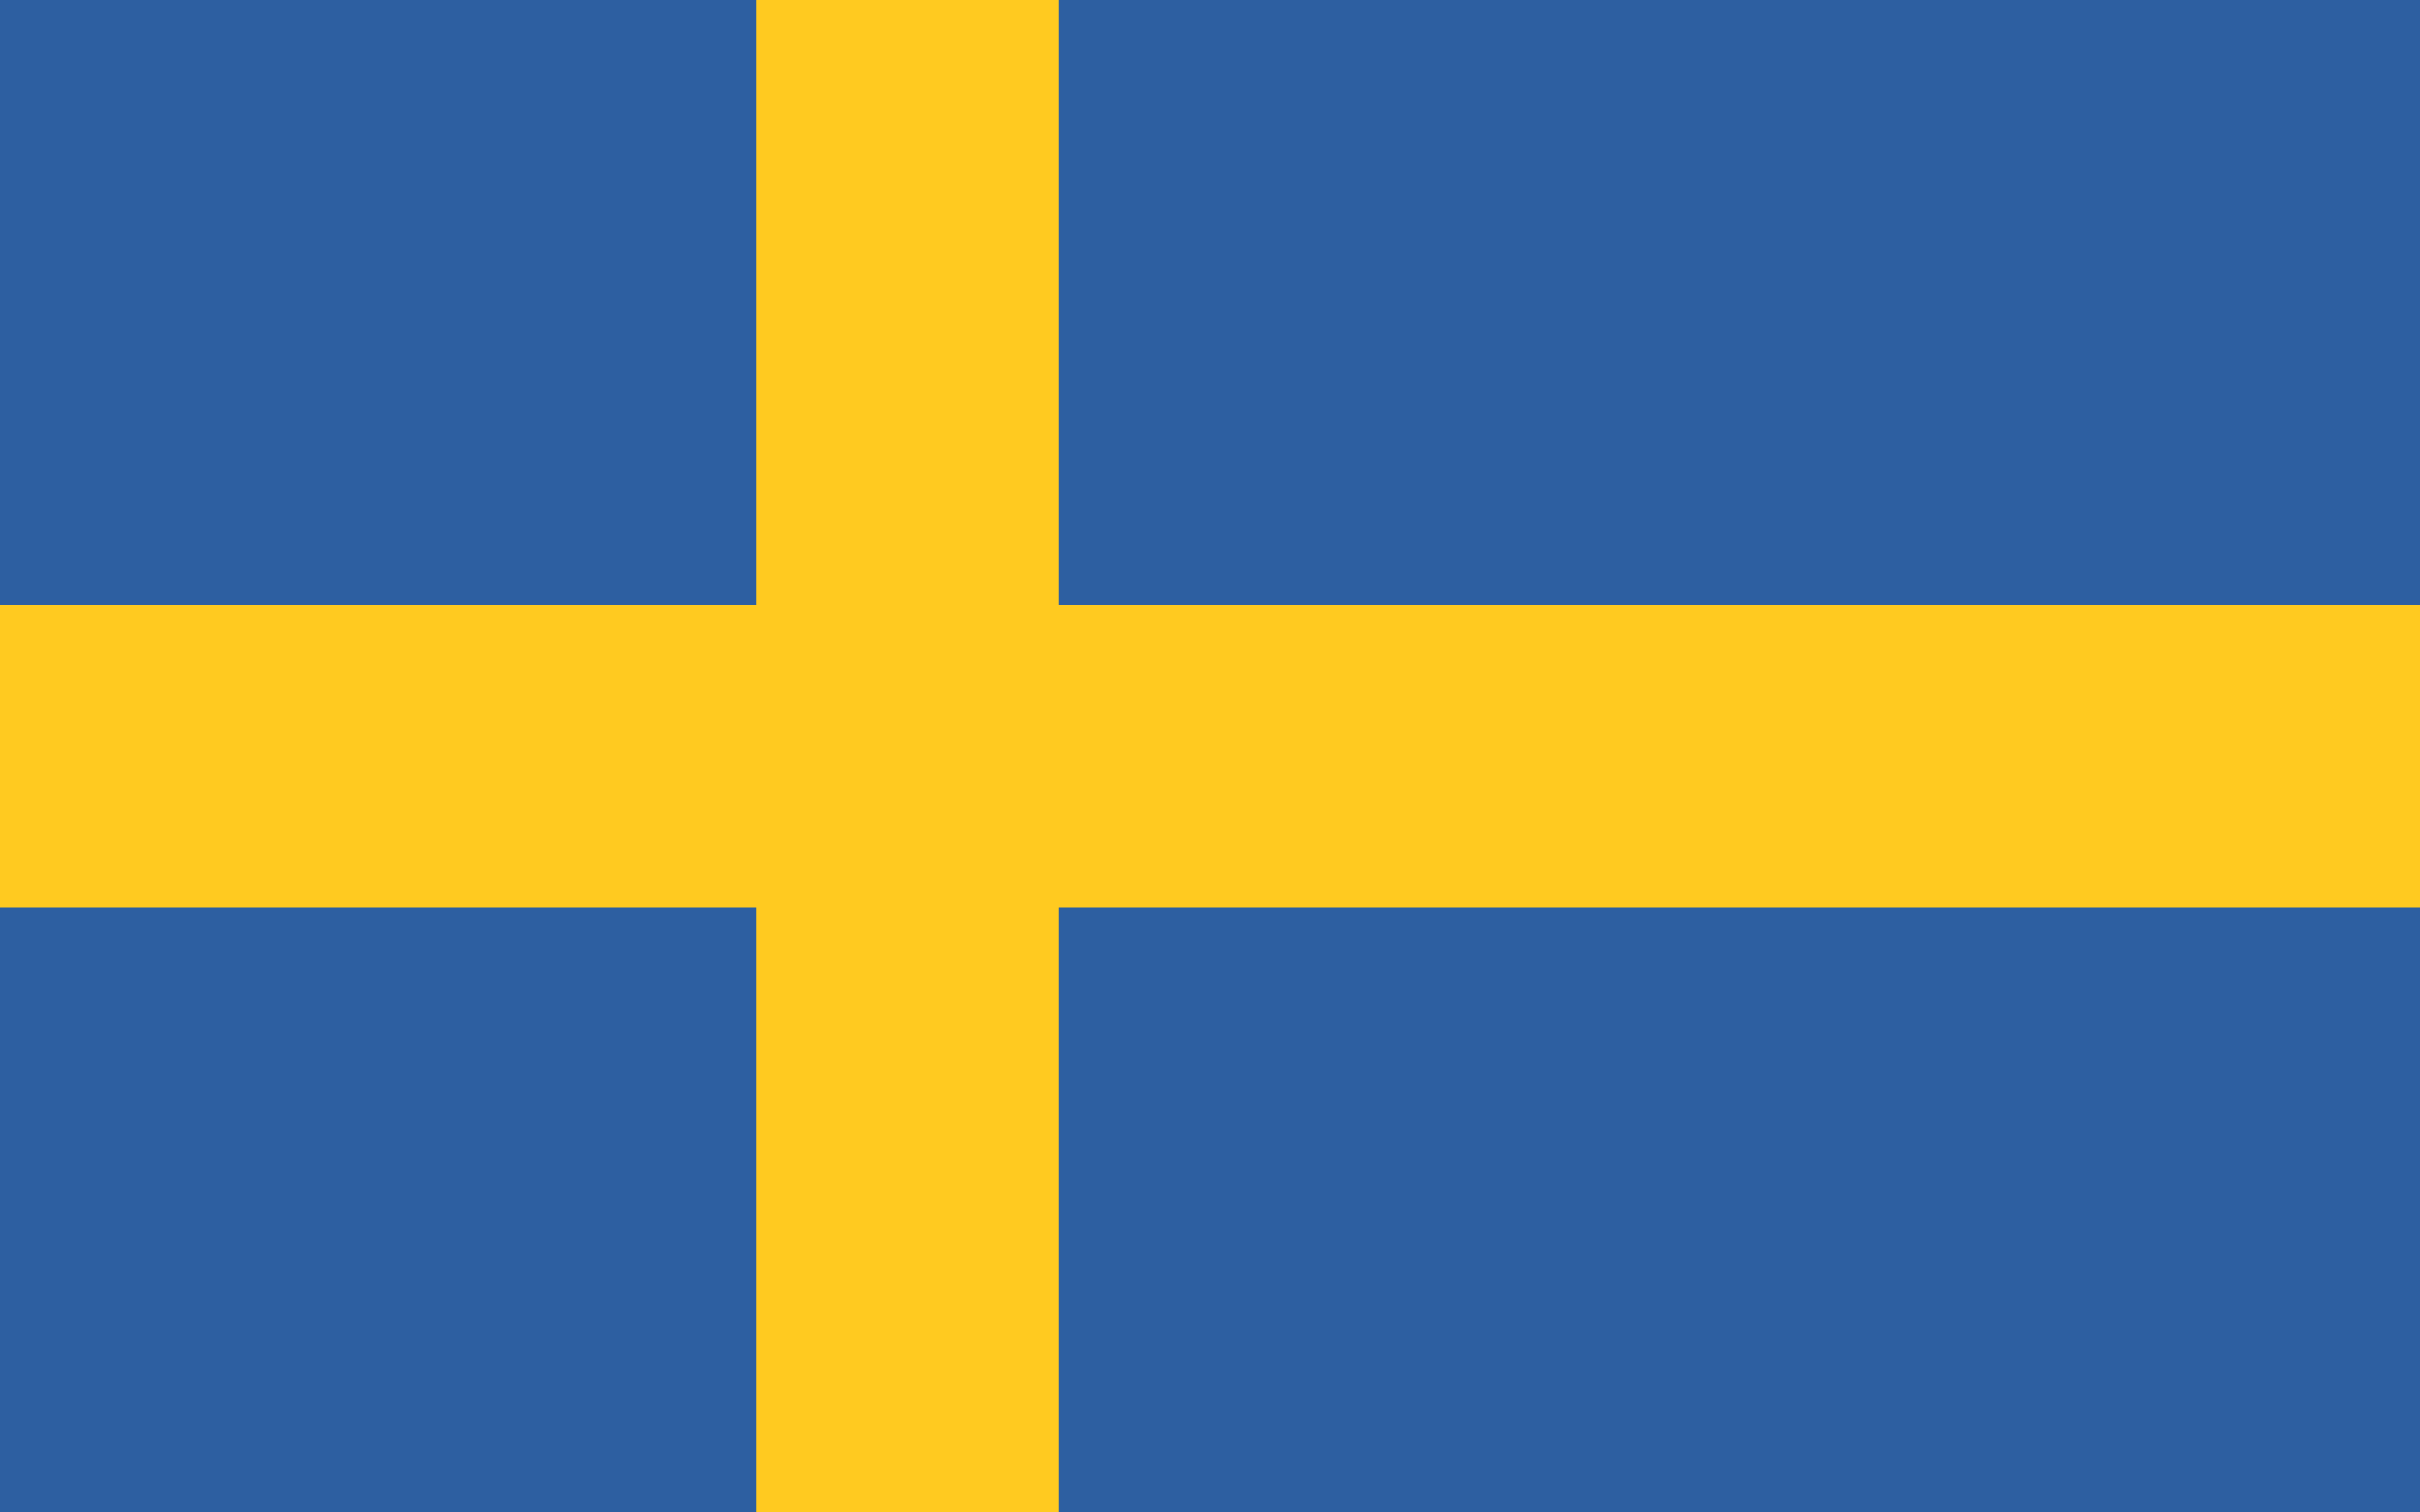 <?xml version="1.0" encoding="UTF-8" standalone="no"?>
<svg width="16" height="10" xmlns="http://www.w3.org/2000/svg">
	<rect x="0" y="0"  width="16" height="10" style="fill: #2D5FA1;stroke: none;"/>
	<rect x="0" y="4" width="16" height="2" style="fill: #FFCA20;stroke: none;"/>
	<rect x="5" y="0" width="2" height="10" style="fill: #FFCA20;stroke: none;"/>
</svg>